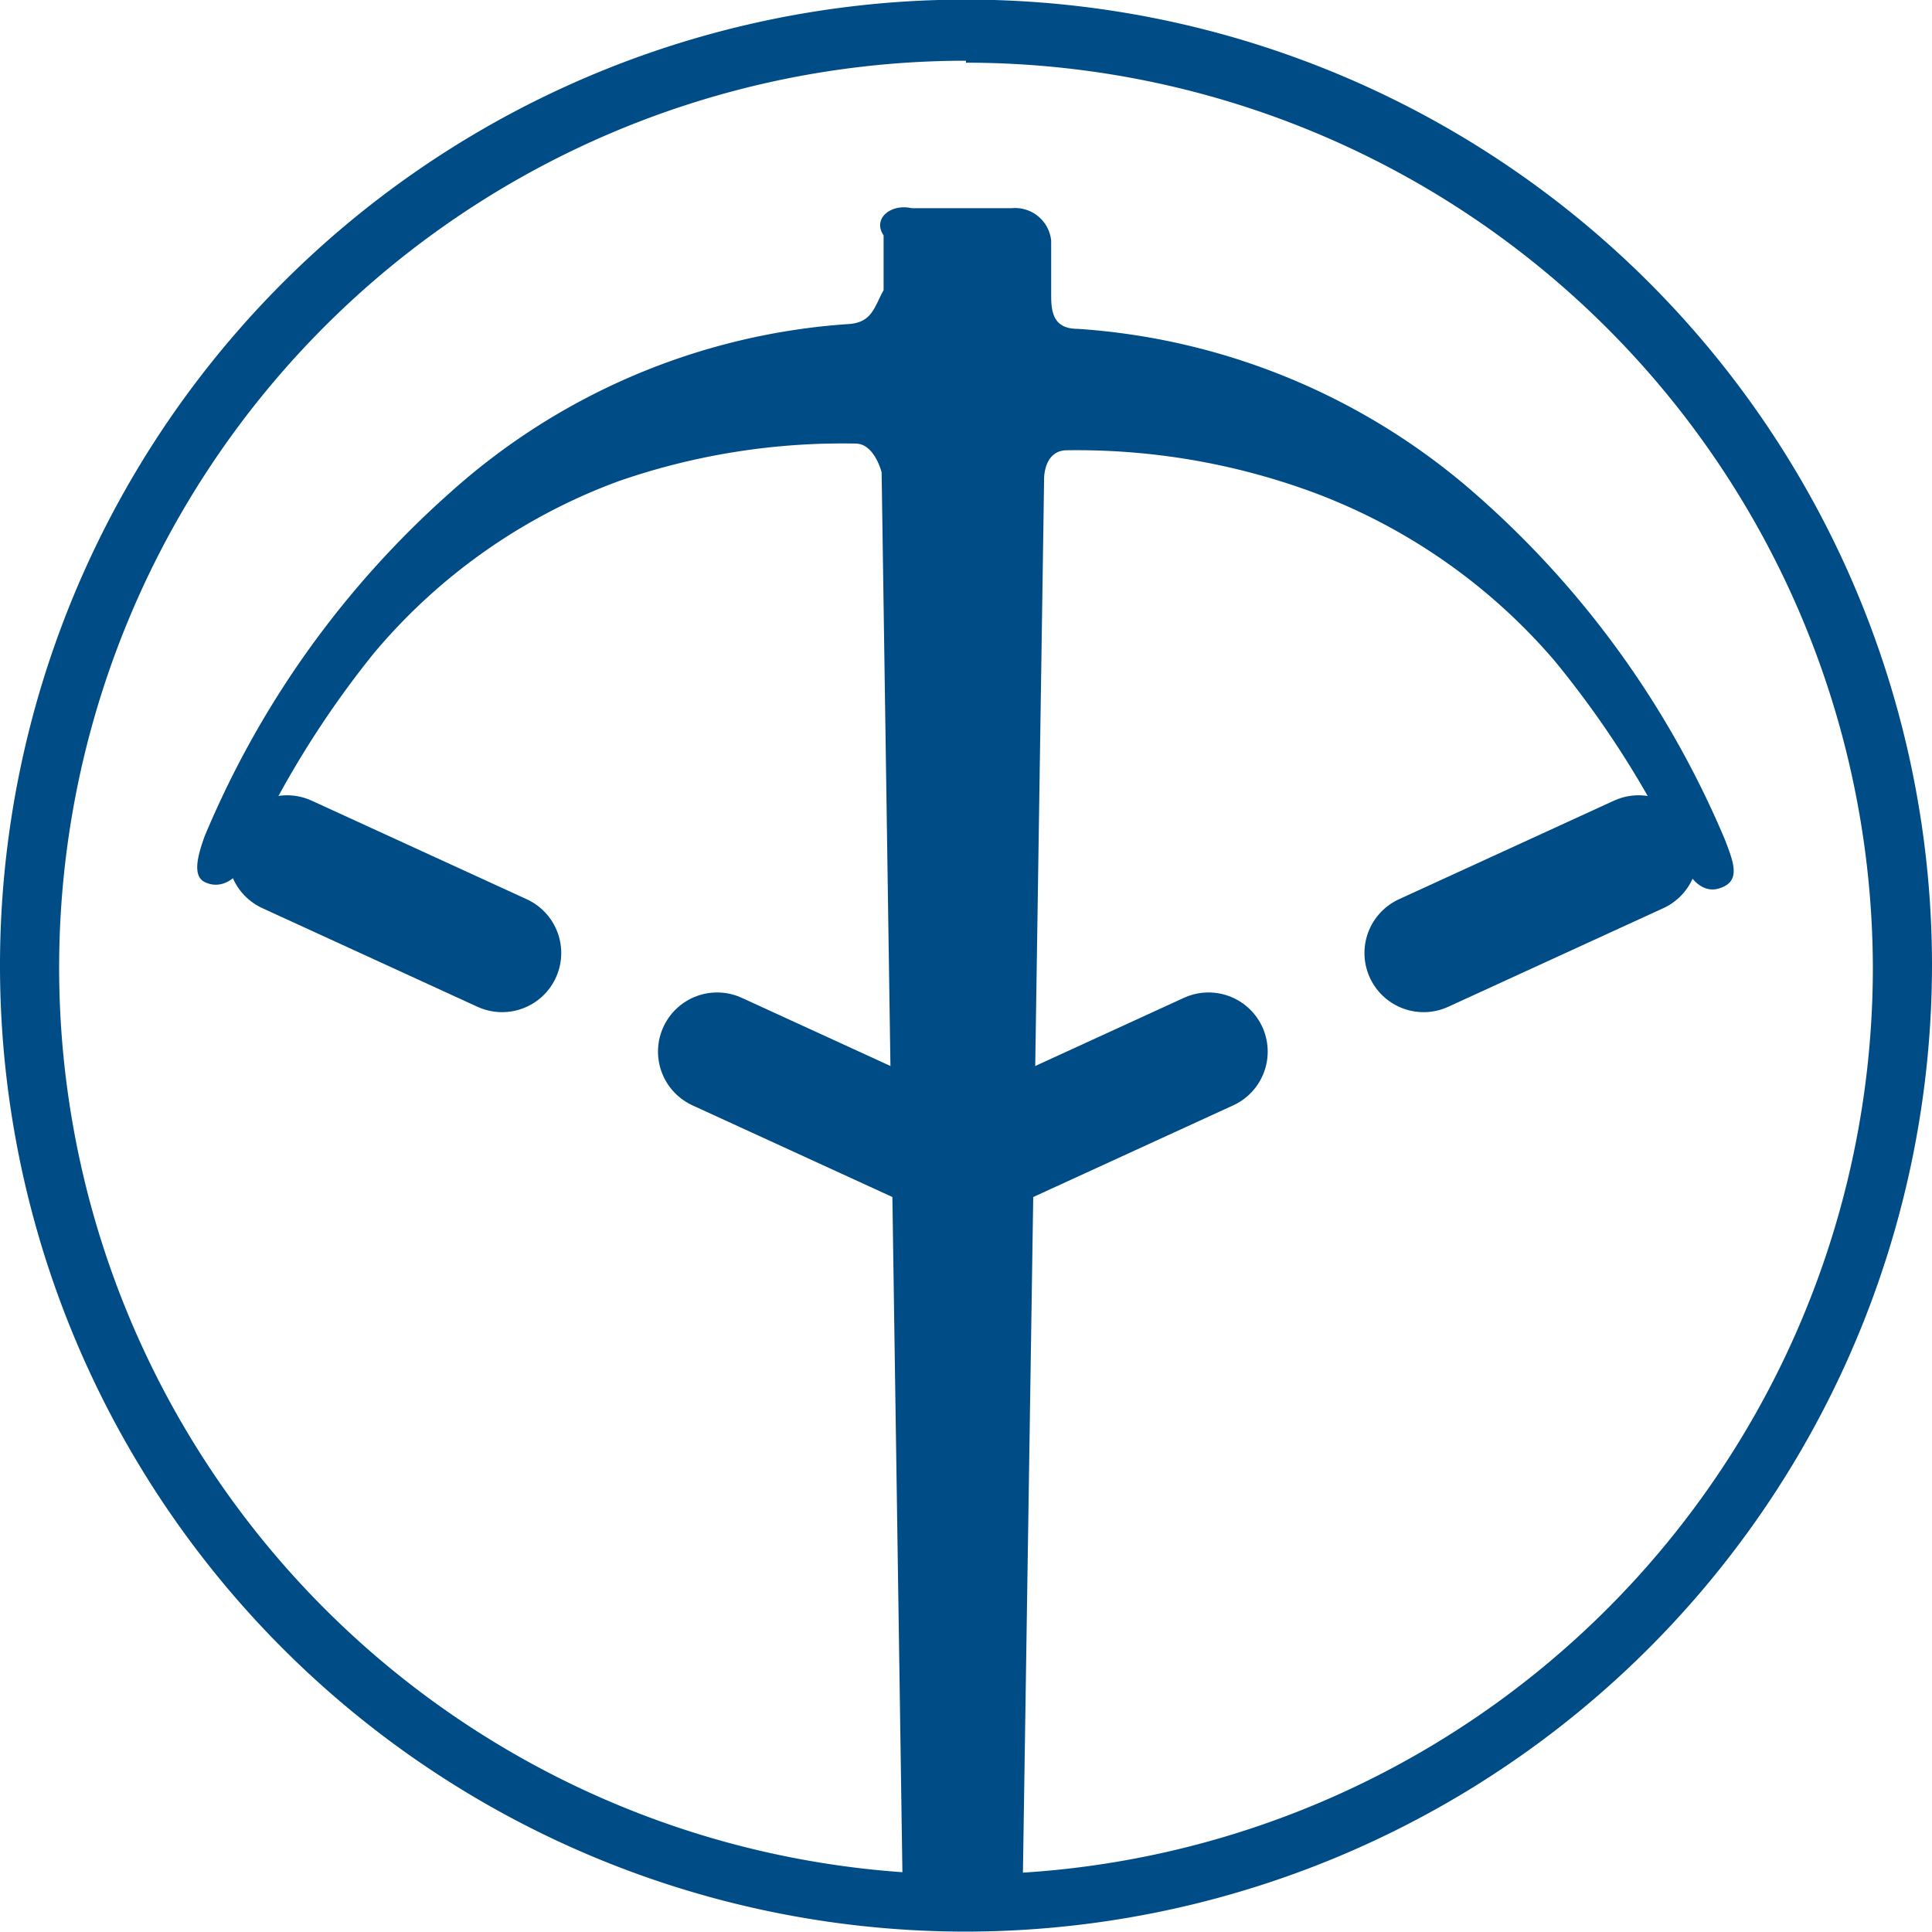 <svg xmlns="http://www.w3.org/2000/svg" xmlns:xlink="http://www.w3.org/1999/xlink" viewBox="0 0 49 49"><defs><style>.cls-1,.cls-4{fill:none;}.cls-2{clip-path:url(#clip-path);}.cls-3{fill:#004c86;}.cls-4{stroke:#004c86;stroke-linecap:round;stroke-miterlimit:10;stroke-width:3px;stroke-dasharray:6 6;}.cls-5{clip-path:url(#clip-path-3);}</style><clipPath id="clip-path" transform="translate(-15.3 -15.51)"><rect class="cls-1" width="80" height="80"/></clipPath><clipPath id="clip-path-3" transform="translate(-15.3 -15.51)"><path class="cls-1" d="M17.15,40.71A22.57,22.57,0,0,0,39.72,63.27c12.46,0,22.56-8.22,22.56-22.56a22.57,22.57,0,1,0-45.13,0"/></clipPath></defs><title>02-arbalete</title><g id="Calque_2" data-name="Calque 2"><g id="Disciplines"><g class="cls-2"><g class="cls-2"><path class="cls-3" d="M39.8,64.5A24.5,24.5,0,1,1,64.3,40,24.53,24.53,0,0,1,39.8,64.5m0-47.45a23,23,0,1,0,23,23,23,23,0,0,0-23-22.95" transform="translate(-15.3 -15.51)"/><line class="cls-4" x1="7.28" y1="21.67" x2="24.25" y2="29.45"/><line class="cls-4" x1="41.56" y1="21.67" x2="24.59" y2="29.45"/></g><g class="cls-5"><path class="cls-3" d="M39.68,63.91a12.67,12.67,0,0,0,1.55,0s.55-36,.55-36.24.09-.74.58-.74a17.32,17.32,0,0,1,6.06,1,14.89,14.89,0,0,1,6.3,4.33A24.71,24.71,0,0,1,58,37.45c.3.58.66.74,1.05.53s.18-.69,0-1.17a24.06,24.06,0,0,0-6.27-8.72,17,17,0,0,0-10.15-4.24c-.62,0-.67-.43-.67-.86V21.61a.92.92,0,0,0-1-.82H38.42c-.52-.12-1,.26-.71.69v1.39c-.24.43-.29.83-.91.86A16.8,16.8,0,0,0,26.72,28a24,24,0,0,0-6.23,8.72c-.17.47-.32,1,0,1.16s.75.06,1.05-.53a24.41,24.41,0,0,1,3.24-5.27A14.73,14.73,0,0,1,31,27.71a17.33,17.33,0,0,1,6-.95c.48,0,.66.73.66.73l.54,36.37a12.82,12.82,0,0,0,1.55,0" transform="translate(-15.3 -15.51)"/></g></g></g></g></svg>